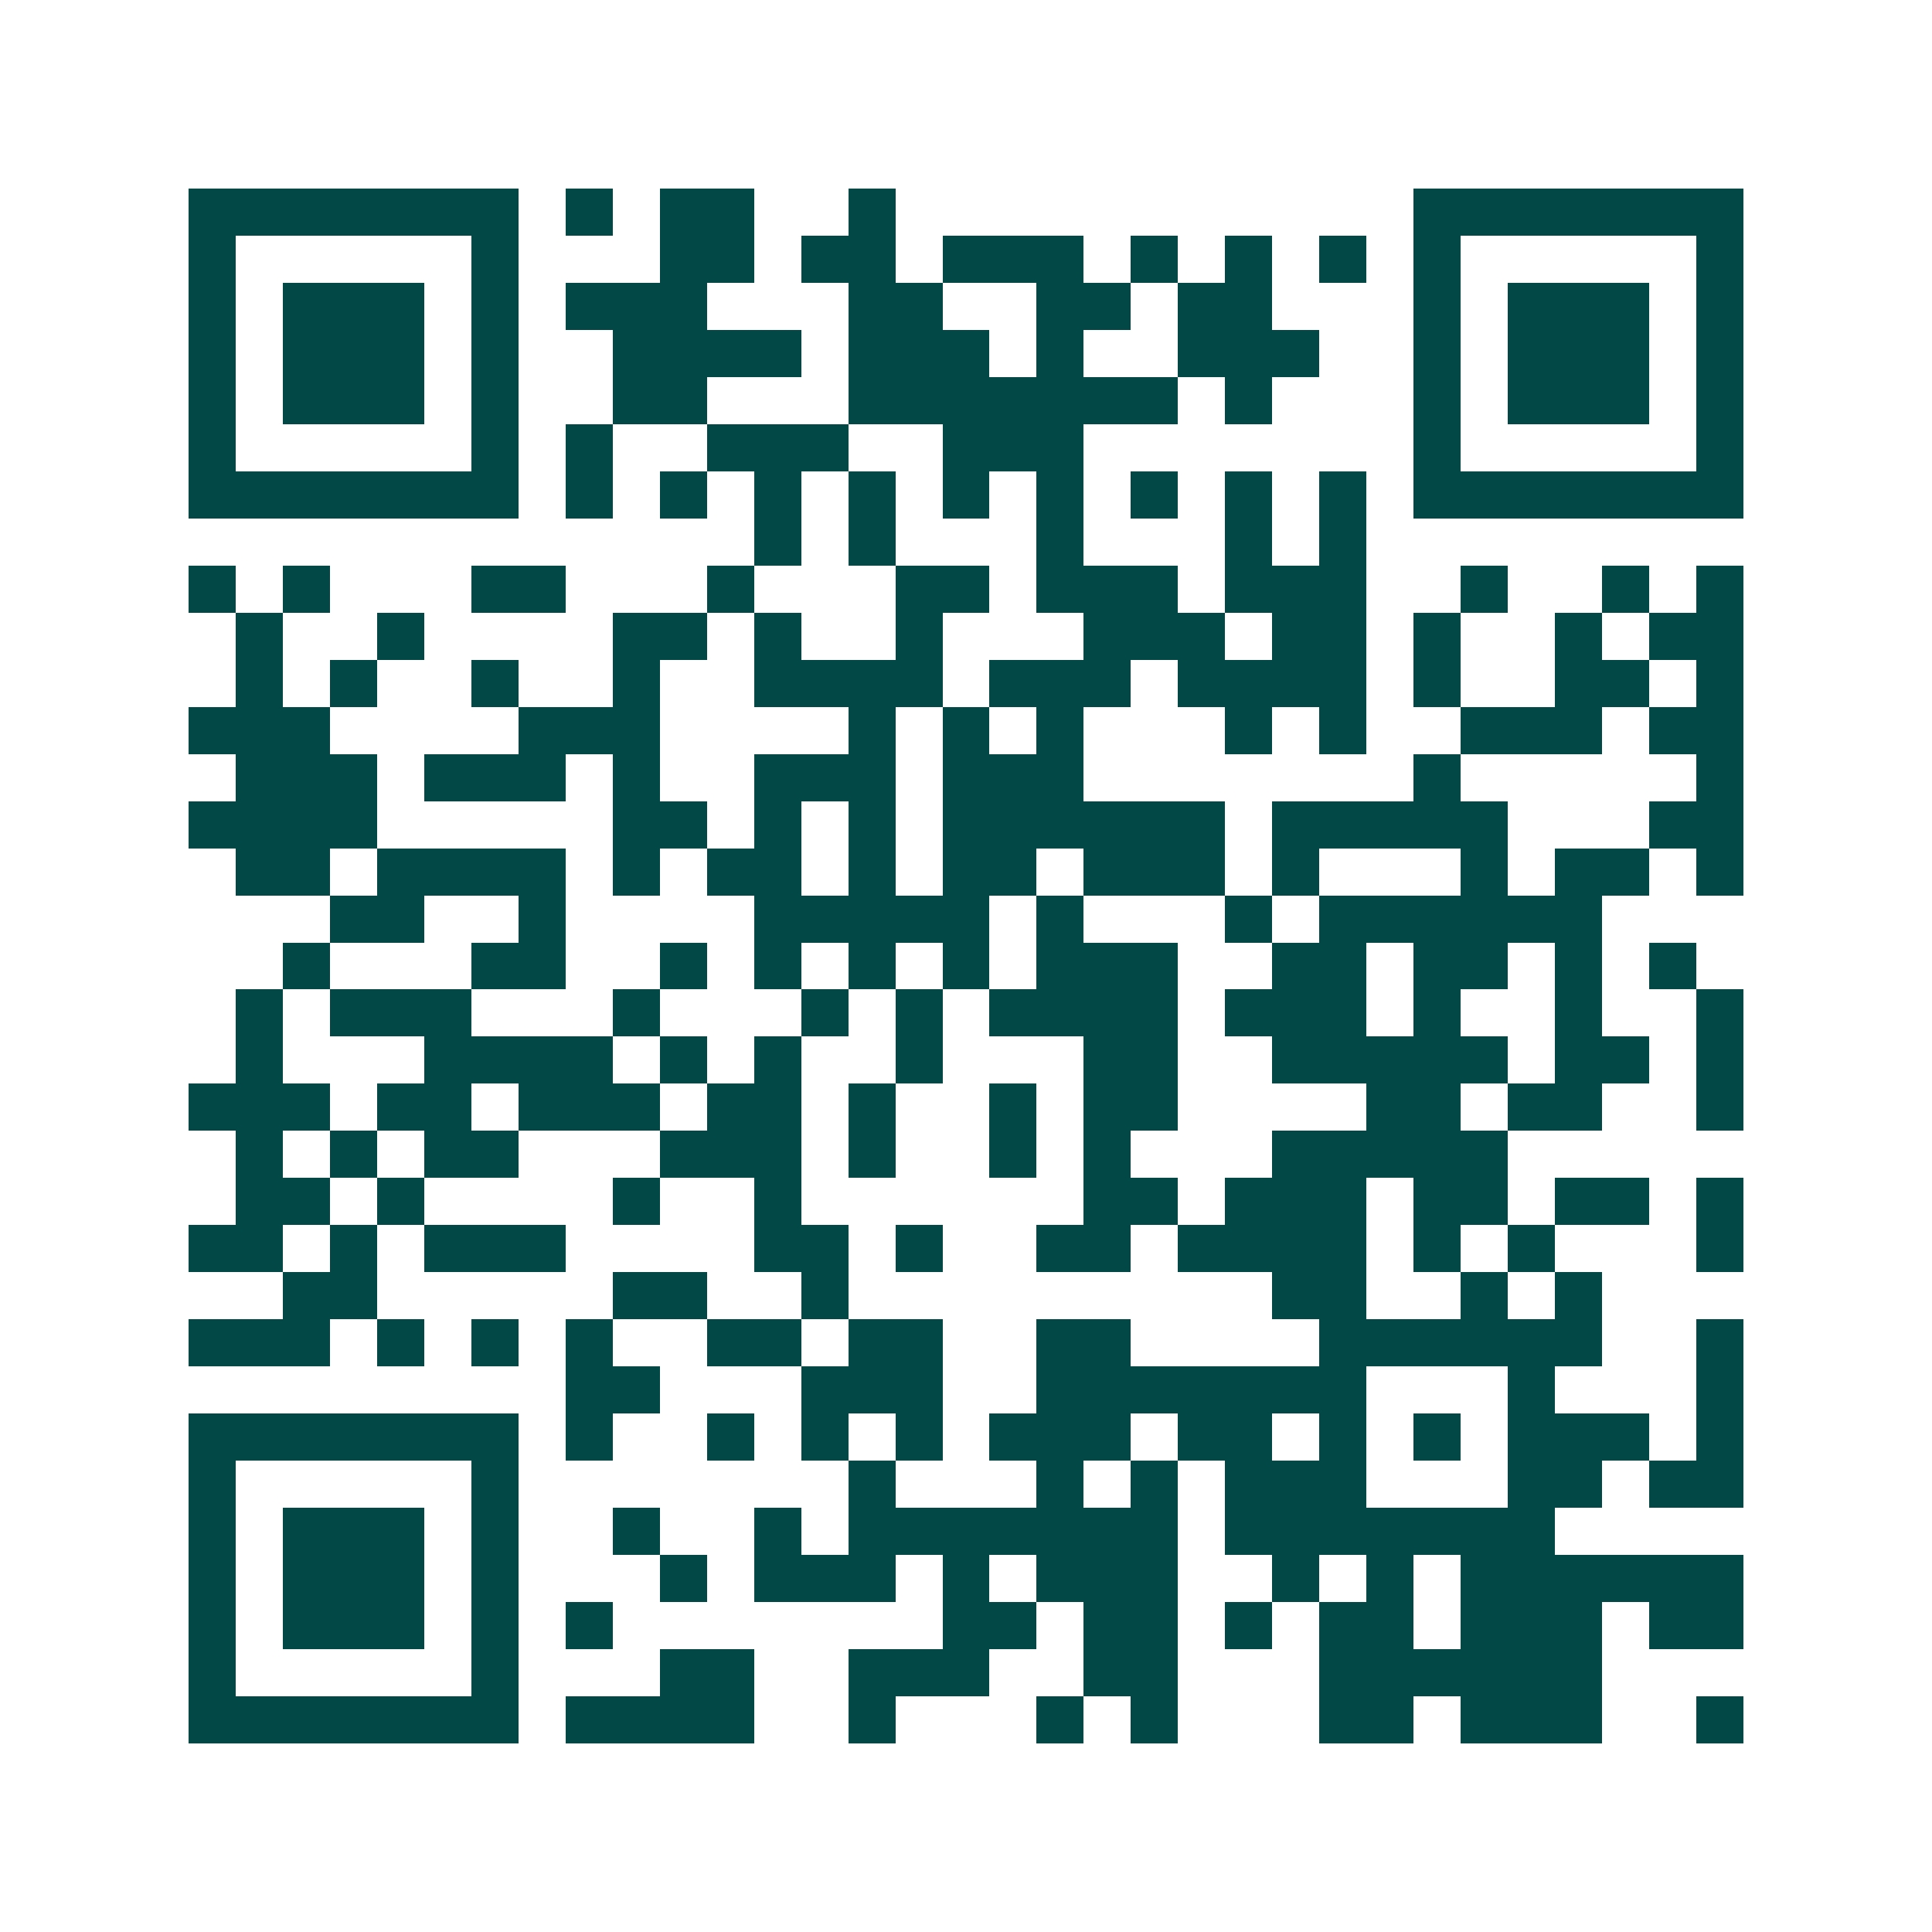 <svg xmlns="http://www.w3.org/2000/svg" width="200" height="200" viewBox="0 0 41 41" shape-rendering="crispEdges"><path fill="#ffffff" d="M0 0h41v41H0z"/><path stroke="#014847" d="M4 4.5h7m1 0h1m1 0h2m2 0h1m11 0h7M4 5.5h1m5 0h1m3 0h2m1 0h2m1 0h3m1 0h1m1 0h1m1 0h1m1 0h1m5 0h1M4 6.5h1m1 0h3m1 0h1m1 0h3m3 0h2m2 0h2m1 0h2m3 0h1m1 0h3m1 0h1M4 7.5h1m1 0h3m1 0h1m2 0h4m1 0h3m1 0h1m2 0h3m2 0h1m1 0h3m1 0h1M4 8.5h1m1 0h3m1 0h1m2 0h2m3 0h7m1 0h1m3 0h1m1 0h3m1 0h1M4 9.5h1m5 0h1m1 0h1m2 0h3m2 0h3m7 0h1m5 0h1M4 10.5h7m1 0h1m1 0h1m1 0h1m1 0h1m1 0h1m1 0h1m1 0h1m1 0h1m1 0h1m1 0h7M16 11.5h1m1 0h1m3 0h1m3 0h1m1 0h1M4 12.5h1m1 0h1m3 0h2m3 0h1m3 0h2m1 0h3m1 0h3m2 0h1m2 0h1m1 0h1M5 13.5h1m2 0h1m4 0h2m1 0h1m2 0h1m3 0h3m1 0h2m1 0h1m2 0h1m1 0h2M5 14.5h1m1 0h1m2 0h1m2 0h1m2 0h4m1 0h3m1 0h4m1 0h1m2 0h2m1 0h1M4 15.5h3m4 0h3m4 0h1m1 0h1m1 0h1m3 0h1m1 0h1m2 0h3m1 0h2M5 16.5h3m1 0h3m1 0h1m2 0h3m1 0h3m7 0h1m5 0h1M4 17.5h4m5 0h2m1 0h1m1 0h1m1 0h6m1 0h5m3 0h2M5 18.5h2m1 0h4m1 0h1m1 0h2m1 0h1m1 0h2m1 0h3m1 0h1m3 0h1m1 0h2m1 0h1M7 19.5h2m2 0h1m4 0h5m1 0h1m3 0h1m1 0h6M6 20.5h1m3 0h2m2 0h1m1 0h1m1 0h1m1 0h1m1 0h3m2 0h2m1 0h2m1 0h1m1 0h1M5 21.5h1m1 0h3m3 0h1m3 0h1m1 0h1m1 0h4m1 0h3m1 0h1m2 0h1m2 0h1M5 22.5h1m3 0h4m1 0h1m1 0h1m2 0h1m3 0h2m2 0h5m1 0h2m1 0h1M4 23.5h3m1 0h2m1 0h3m1 0h2m1 0h1m2 0h1m1 0h2m4 0h2m1 0h2m2 0h1M5 24.5h1m1 0h1m1 0h2m3 0h3m1 0h1m2 0h1m1 0h1m3 0h5M5 25.5h2m1 0h1m4 0h1m2 0h1m6 0h2m1 0h3m1 0h2m1 0h2m1 0h1M4 26.5h2m1 0h1m1 0h3m4 0h2m1 0h1m2 0h2m1 0h4m1 0h1m1 0h1m3 0h1M6 27.5h2m5 0h2m2 0h1m9 0h2m2 0h1m1 0h1M4 28.5h3m1 0h1m1 0h1m1 0h1m2 0h2m1 0h2m2 0h2m4 0h6m2 0h1M12 29.5h2m3 0h3m2 0h7m3 0h1m3 0h1M4 30.5h7m1 0h1m2 0h1m1 0h1m1 0h1m1 0h3m1 0h2m1 0h1m1 0h1m1 0h3m1 0h1M4 31.5h1m5 0h1m7 0h1m3 0h1m1 0h1m1 0h3m3 0h2m1 0h2M4 32.5h1m1 0h3m1 0h1m2 0h1m2 0h1m1 0h7m1 0h7M4 33.5h1m1 0h3m1 0h1m3 0h1m1 0h3m1 0h1m1 0h3m2 0h1m1 0h1m1 0h6M4 34.5h1m1 0h3m1 0h1m1 0h1m7 0h2m1 0h2m1 0h1m1 0h2m1 0h3m1 0h2M4 35.5h1m5 0h1m3 0h2m2 0h3m2 0h2m3 0h6M4 36.5h7m1 0h4m2 0h1m3 0h1m1 0h1m3 0h2m1 0h3m2 0h1"/></svg>
